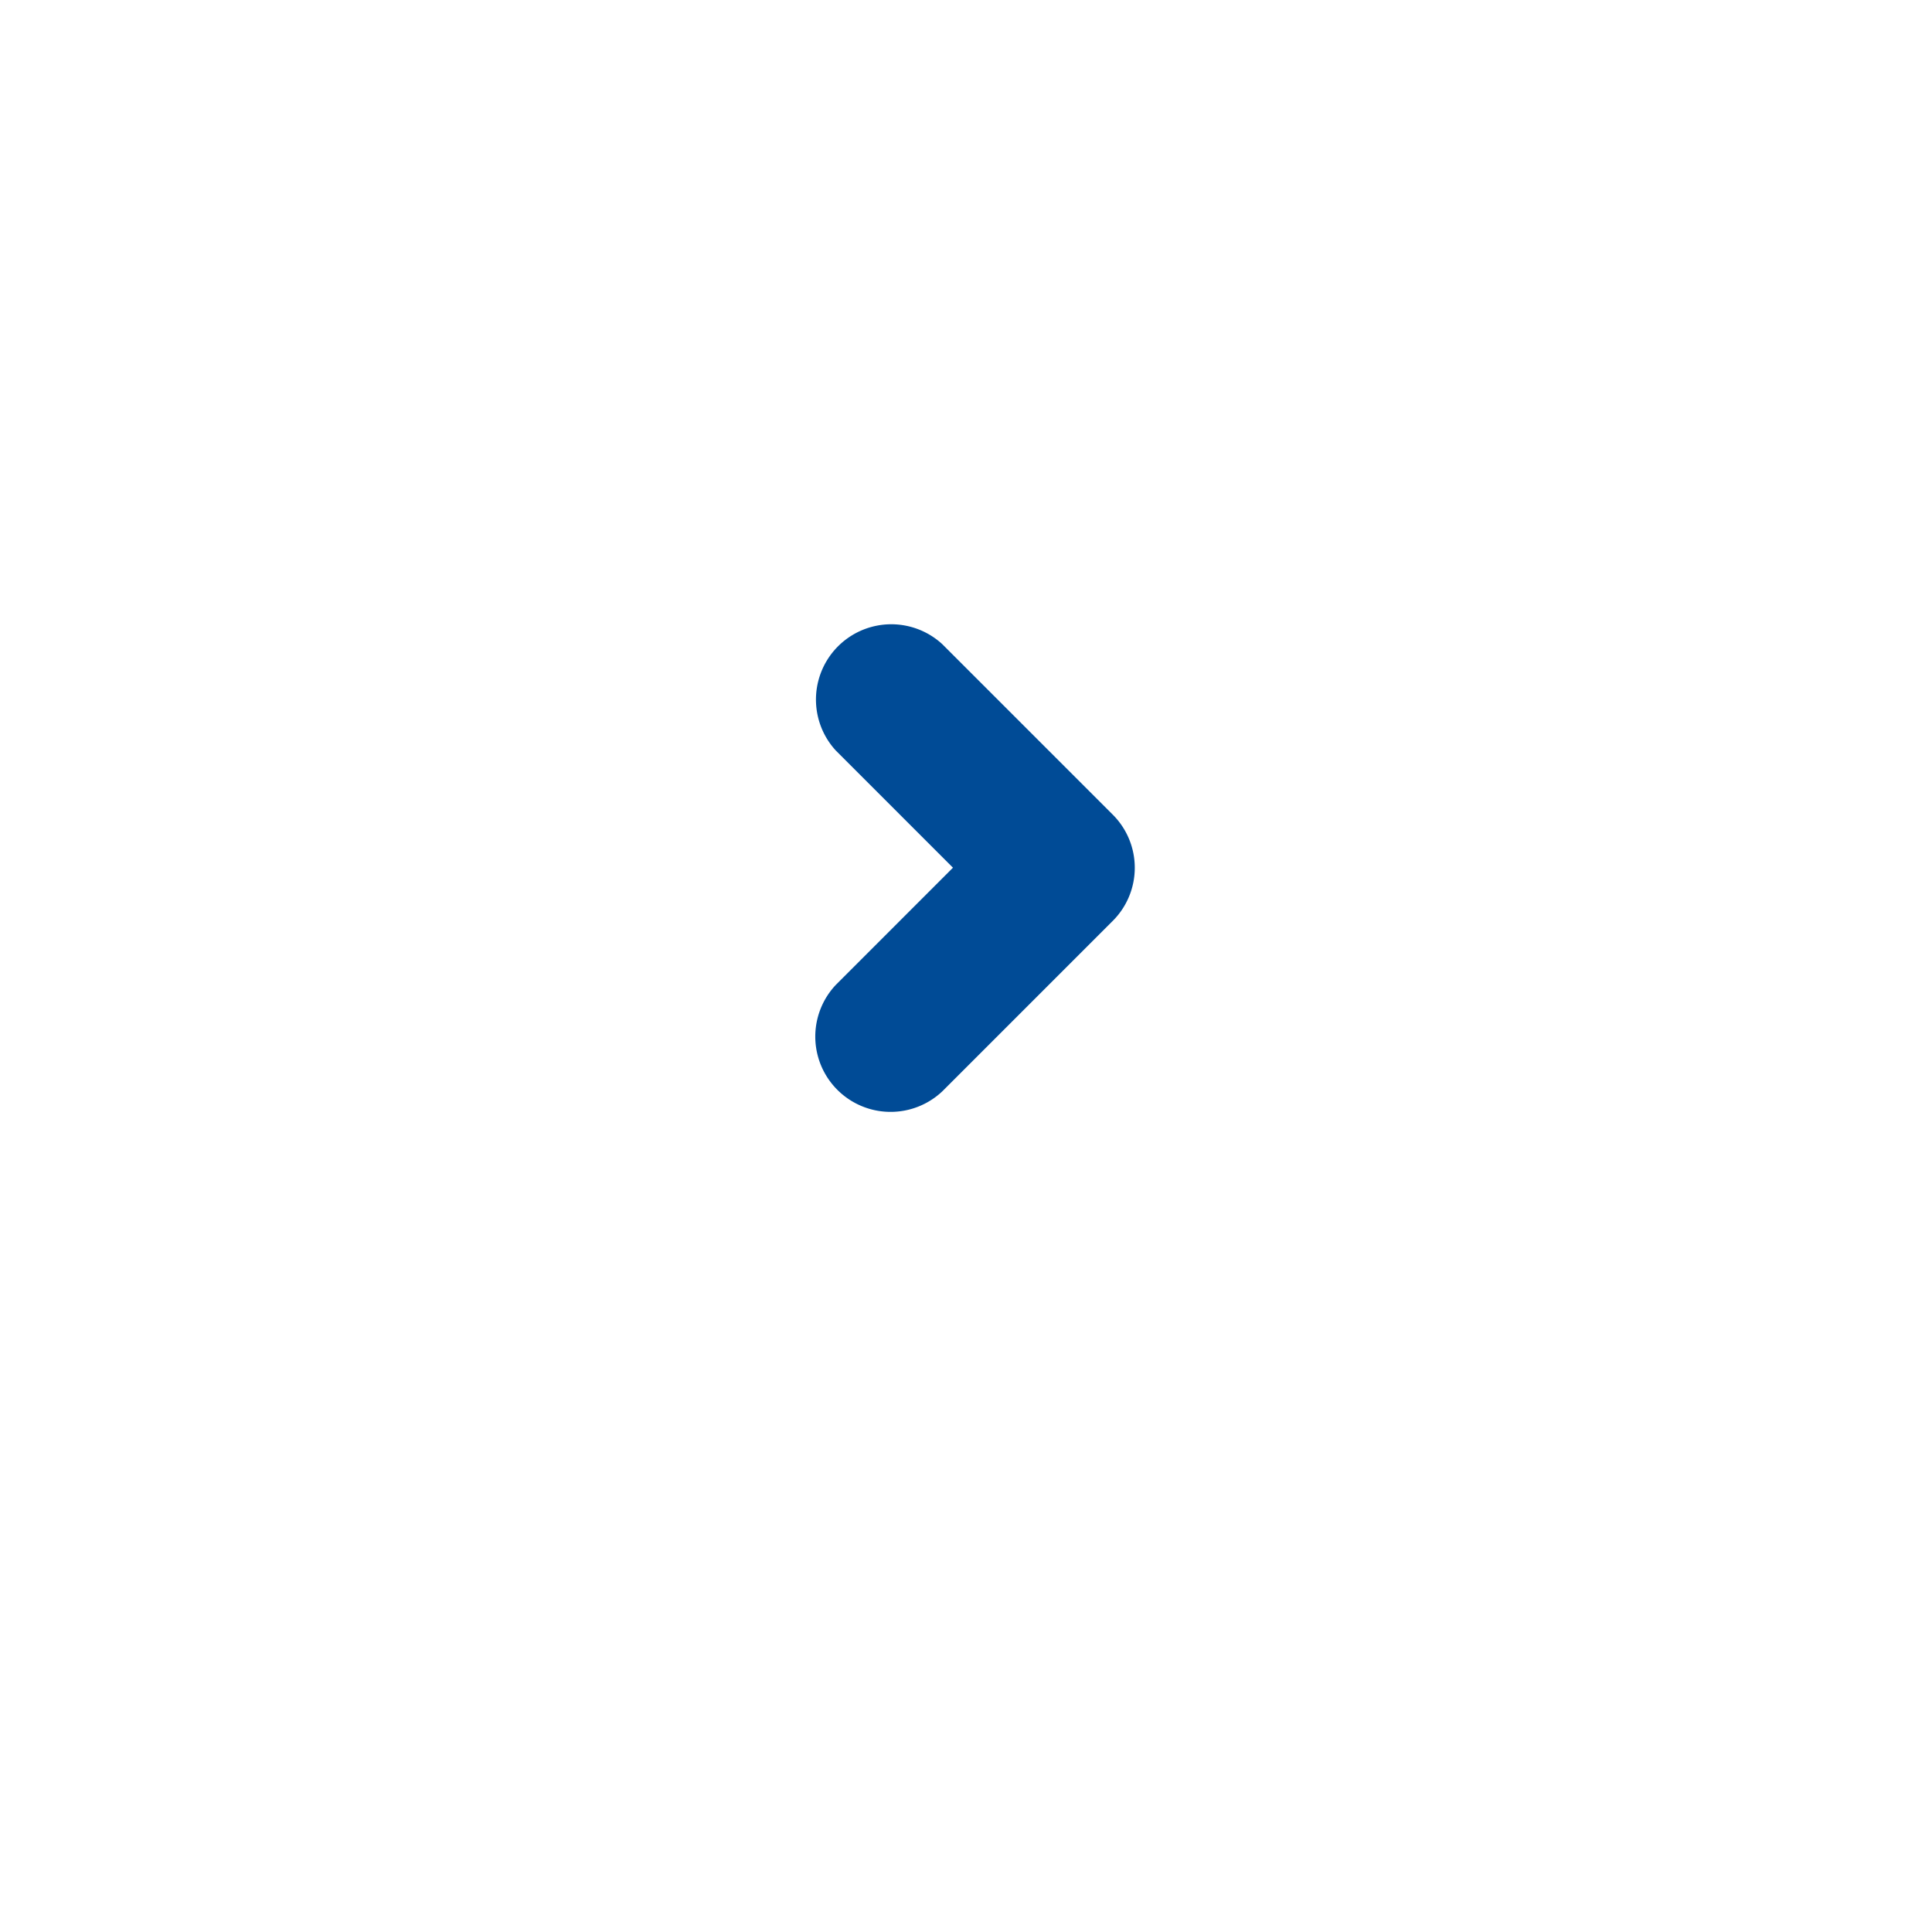 <svg xmlns="http://www.w3.org/2000/svg" xmlns:xlink="http://www.w3.org/1999/xlink" width="59" height="59" viewBox="0 0 59 59">
  <defs>
    <filter id="Ellipse_20" x="0" y="0" width="59" height="59" filterUnits="userSpaceOnUse">
      <feOffset dy="3" input="SourceAlpha"/>
      <feGaussianBlur stdDeviation="3" result="blur"/>
      <feFlood flood-opacity="0.161"/>
      <feComposite operator="in" in2="blur"/>
      <feComposite in="SourceGraphic"/>
    </filter>
  </defs>
  <g id="Group_556" data-name="Group 556" transform="translate(-1451 -7957)">
    <g transform="matrix(1, 0, 0, 1, 1451, 7957)" filter="url(#Ellipse_20)">
      <g id="Ellipse_20-2" data-name="Ellipse 20" transform="translate(9 6)" fill="#fff" stroke="#fff" stroke-width="2">
        <circle cx="20.5" cy="20.5" r="20.5" stroke="none"/>
        <circle cx="20.5" cy="20.5" r="19.5" fill="none"/>
      </g>
    </g>
    <g id="Group_494" data-name="Group 494" transform="translate(1475.854 7990.998) rotate(-90)">
      <path id="Union_1" data-name="Union 1" d="M7.5,9.8a2.291,2.291,0,0,1-1.626-.674l-5.2-5.2A2.3,2.3,0,0,1,3.924.673L7.5,4.248,11.075.673a2.3,2.3,0,0,1,3.25,3.25l-5.2,5.2A2.29,2.29,0,0,1,7.5,9.8Z" transform="translate(0 0)" fill="#004b96"/>
    </g>
  </g>
</svg>
